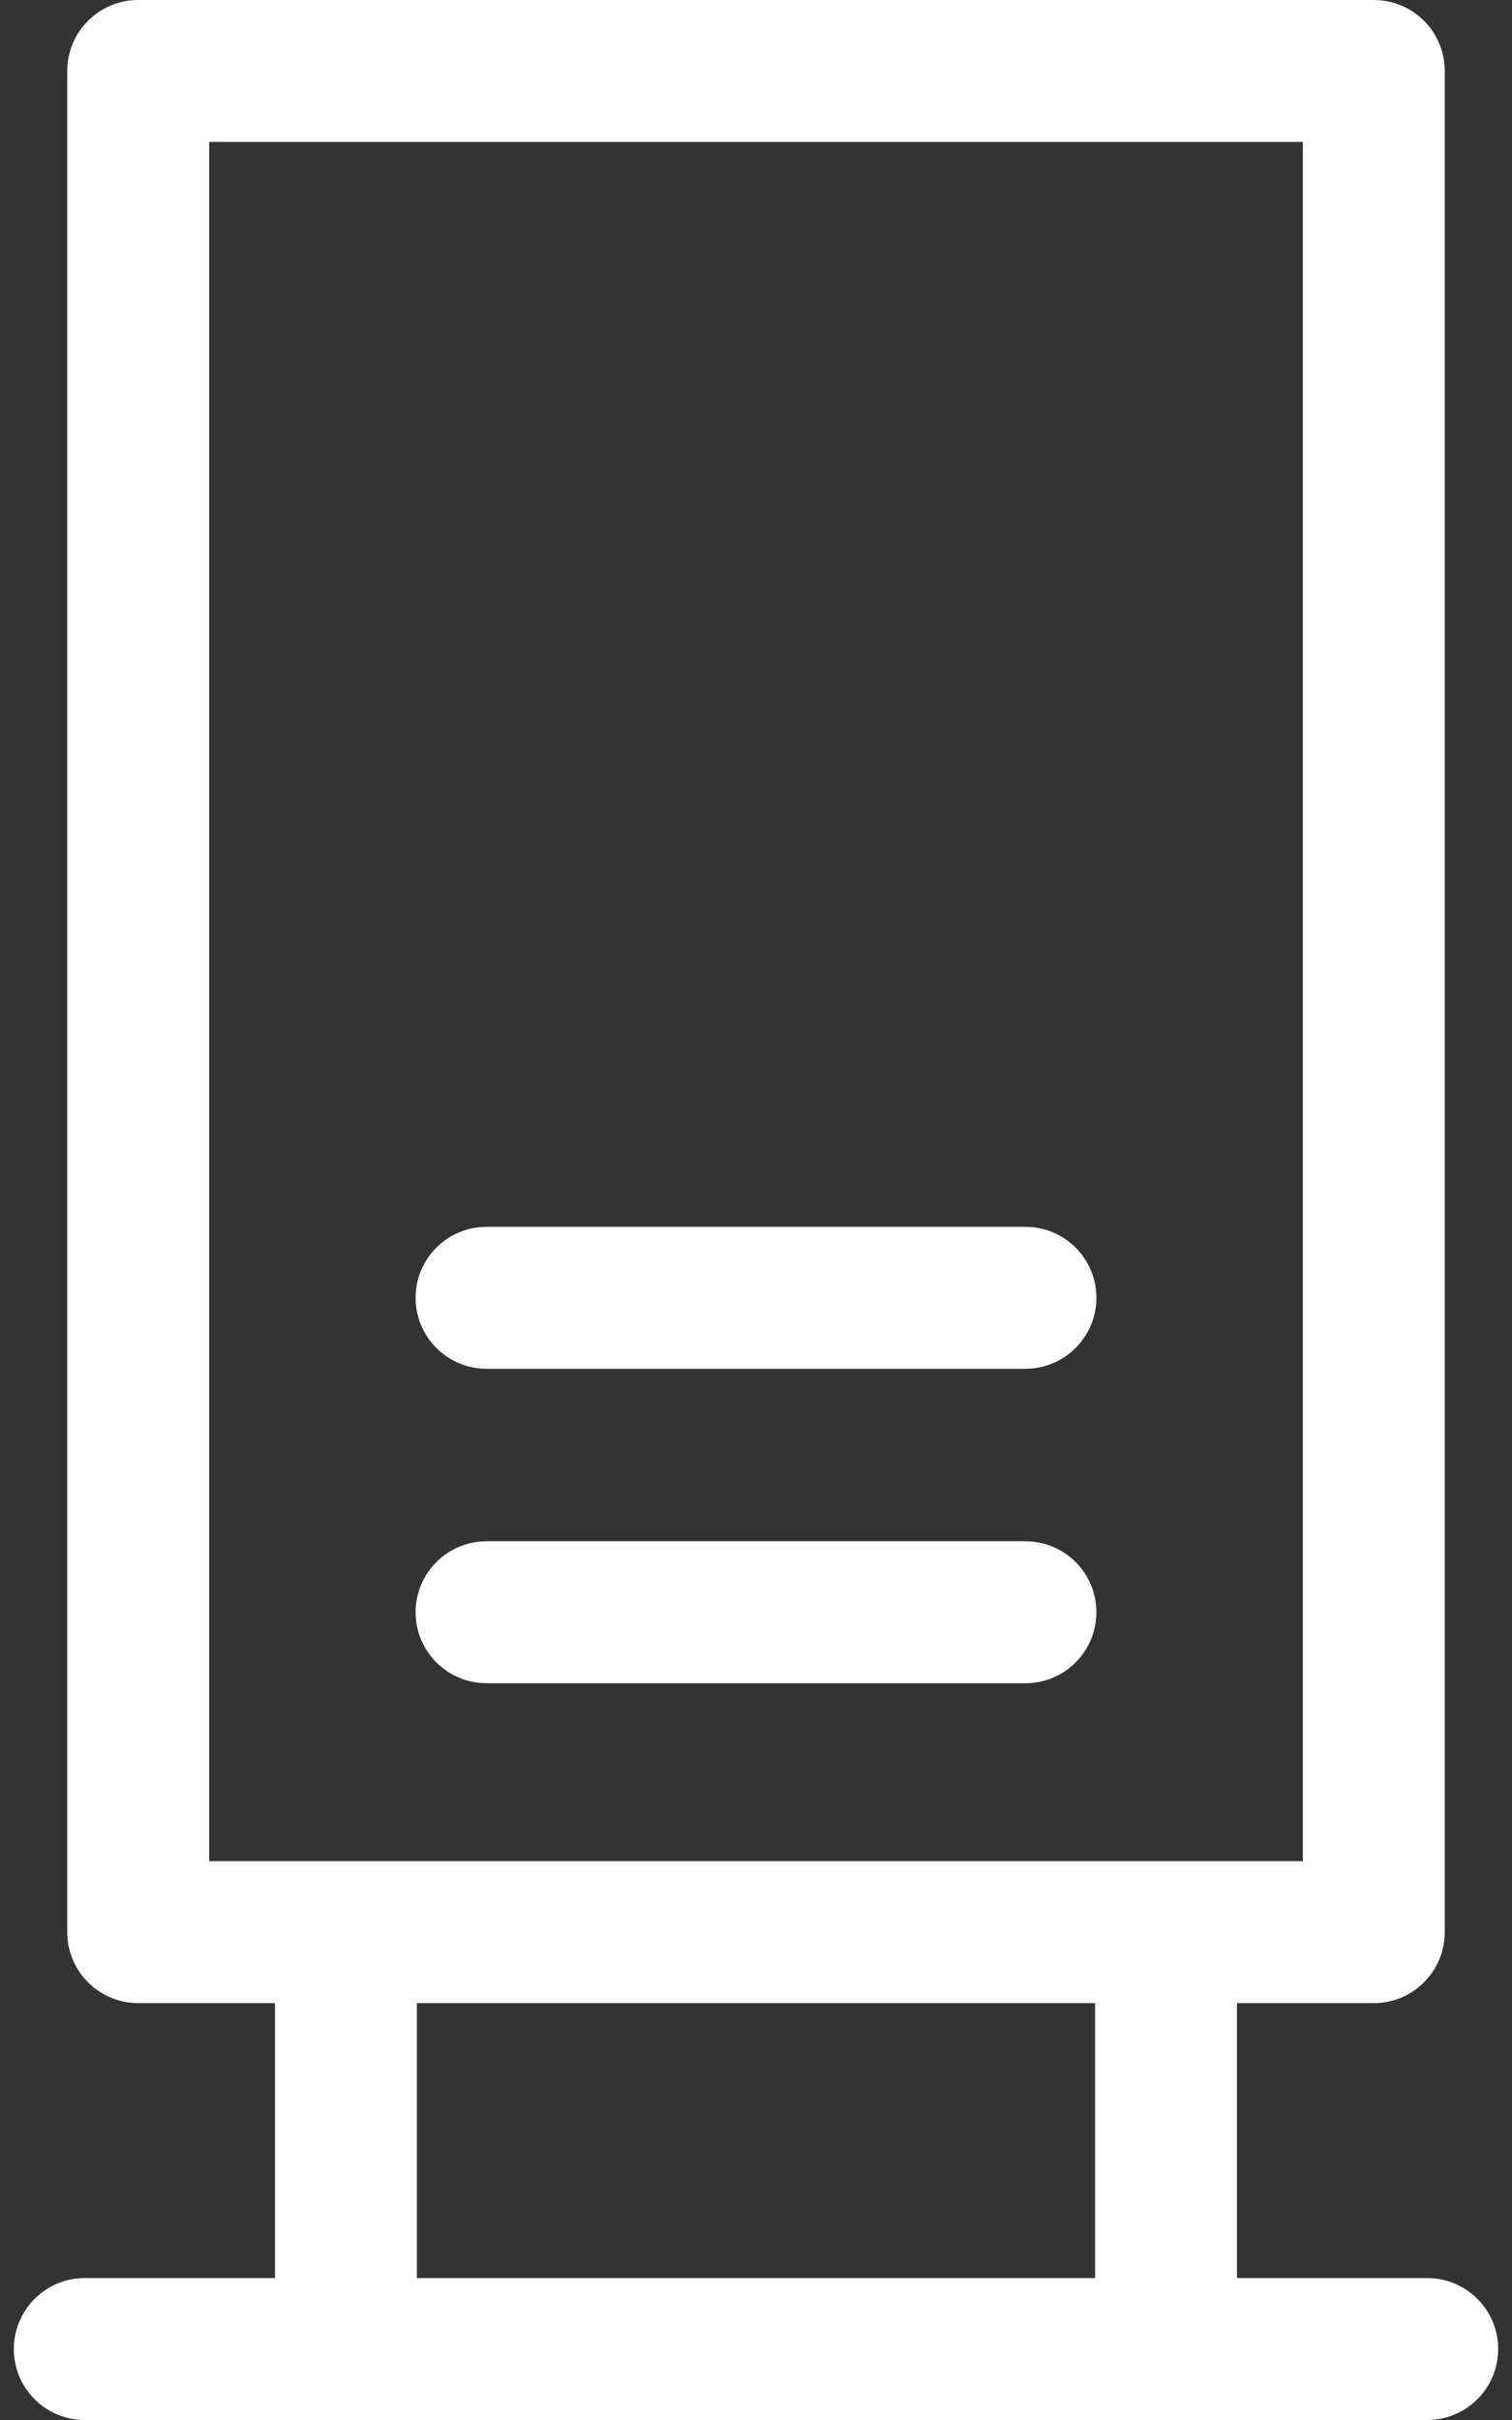 <svg width="40" height="64" viewBox="0 0 40 64" fill="none" xmlns="http://www.w3.org/2000/svg">
<rect x="0" y="0" width="40" height="64" fill="#333333" stroke="none"/>
<path d="M37.757 60.246H32.725V52.975H36.344C37.38 52.975 38.221 52.135 38.221 51.098V1.877C38.221 0.84 37.38 0 36.344 0H3.656C2.62 0 1.779 0.84 1.779 1.877V51.098C1.779 52.135 2.62 52.975 3.656 52.975H7.275V60.246H2.243C1.206 60.246 0.366 61.087 0.366 62.123C0.366 63.16 1.206 64 2.243 64H37.757C38.794 64 39.634 63.16 39.634 62.123C39.634 61.087 38.794 60.246 37.757 60.246ZM5.533 3.754H34.467V49.221H5.533V3.754ZM11.028 60.246V52.975H28.971V60.246H11.028Z" fill="white"/>
<path d="M12.872 36.199H27.128C28.165 36.199 29.005 35.358 29.005 34.322C29.005 33.285 28.165 32.445 27.128 32.445H12.872C11.835 32.445 10.995 33.285 10.995 34.322C10.995 35.358 11.835 36.199 12.872 36.199Z" fill="white"/>
<path d="M12.872 44.515H27.128C28.165 44.515 29.005 43.674 29.005 42.638C29.005 41.601 28.165 40.761 27.128 40.761H12.872C11.835 40.761 10.995 41.601 10.995 42.638C10.995 43.674 11.835 44.515 12.872 44.515Z" fill="white"/>
</svg>
